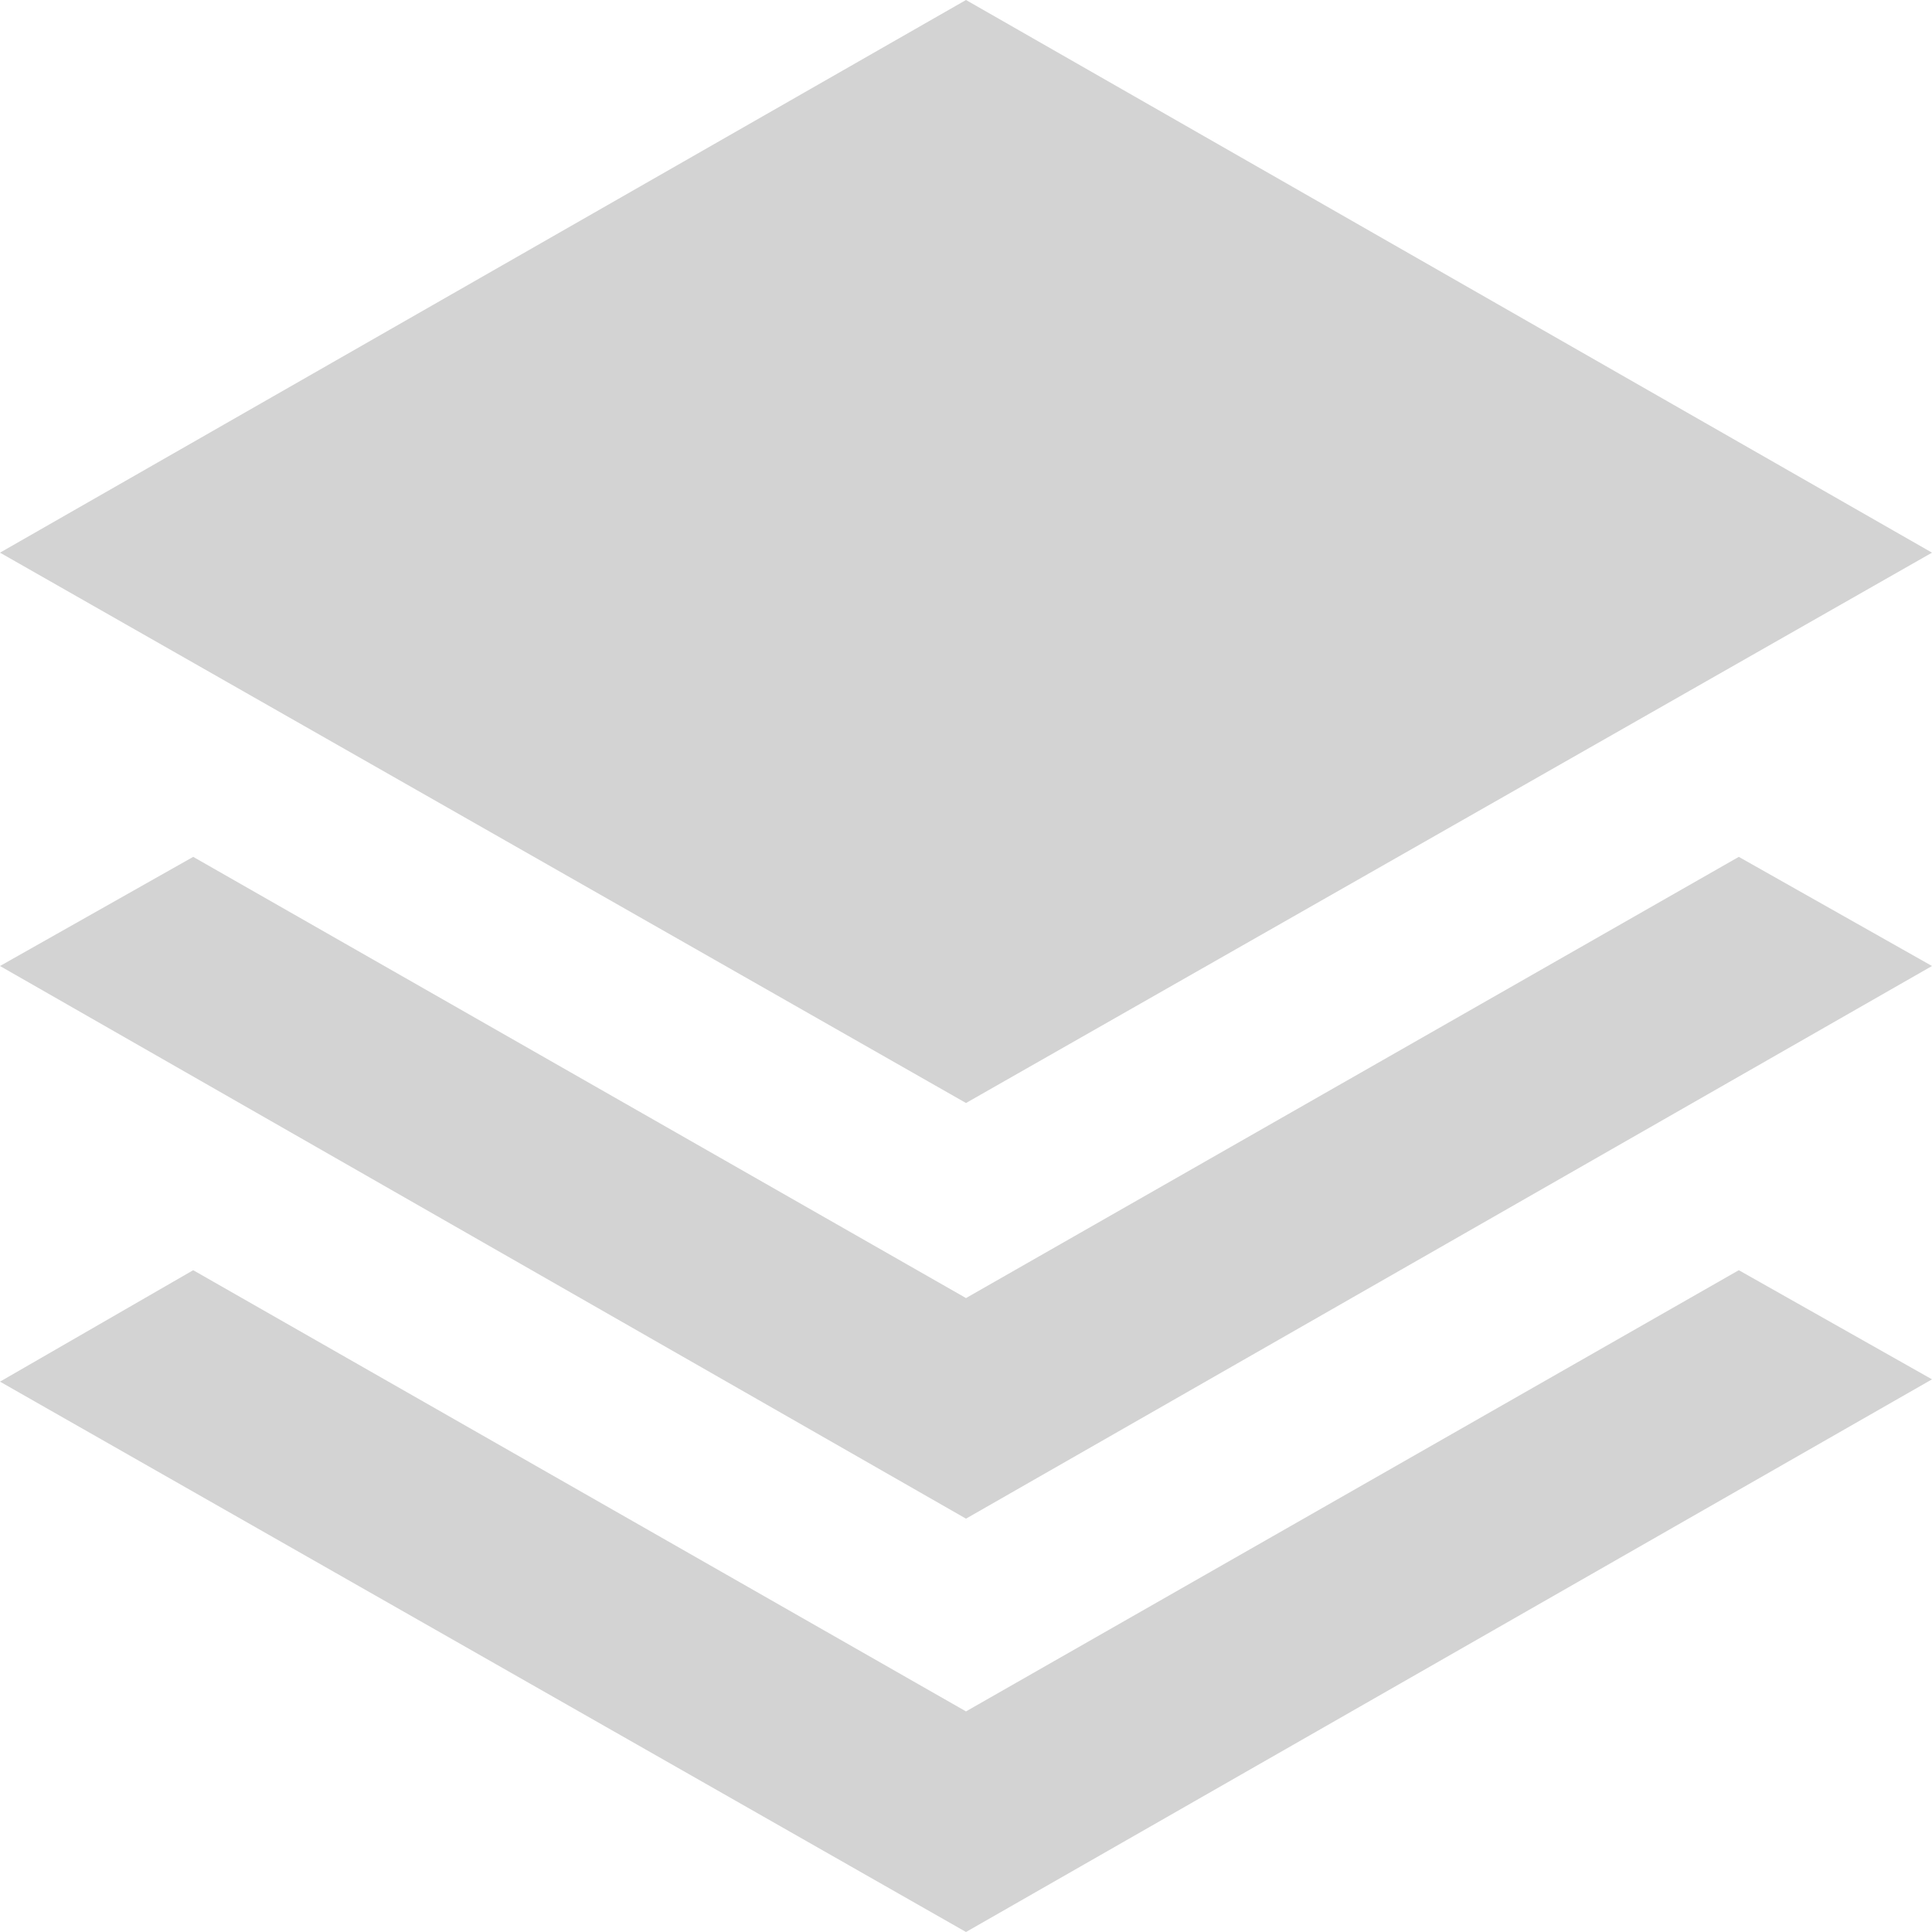 <svg width="232" height="232" viewBox="0 0 232 232" fill="none" xmlns="http://www.w3.org/2000/svg">
<path d="M208.8 152.529L116 205.51L23.2 152.529L0 165.913L116 232L232 165.635L208.8 152.529ZM208.8 102.894L116 155.875L23.2 102.894L0 116L116 182.365L232 116L208.8 102.894Z" fill="#D3D3D3"/>
<path d="M232 66.365L116 132.452L0 66.365L116 0L232 66.365Z" fill="#D3D3D3"/>
</svg>
